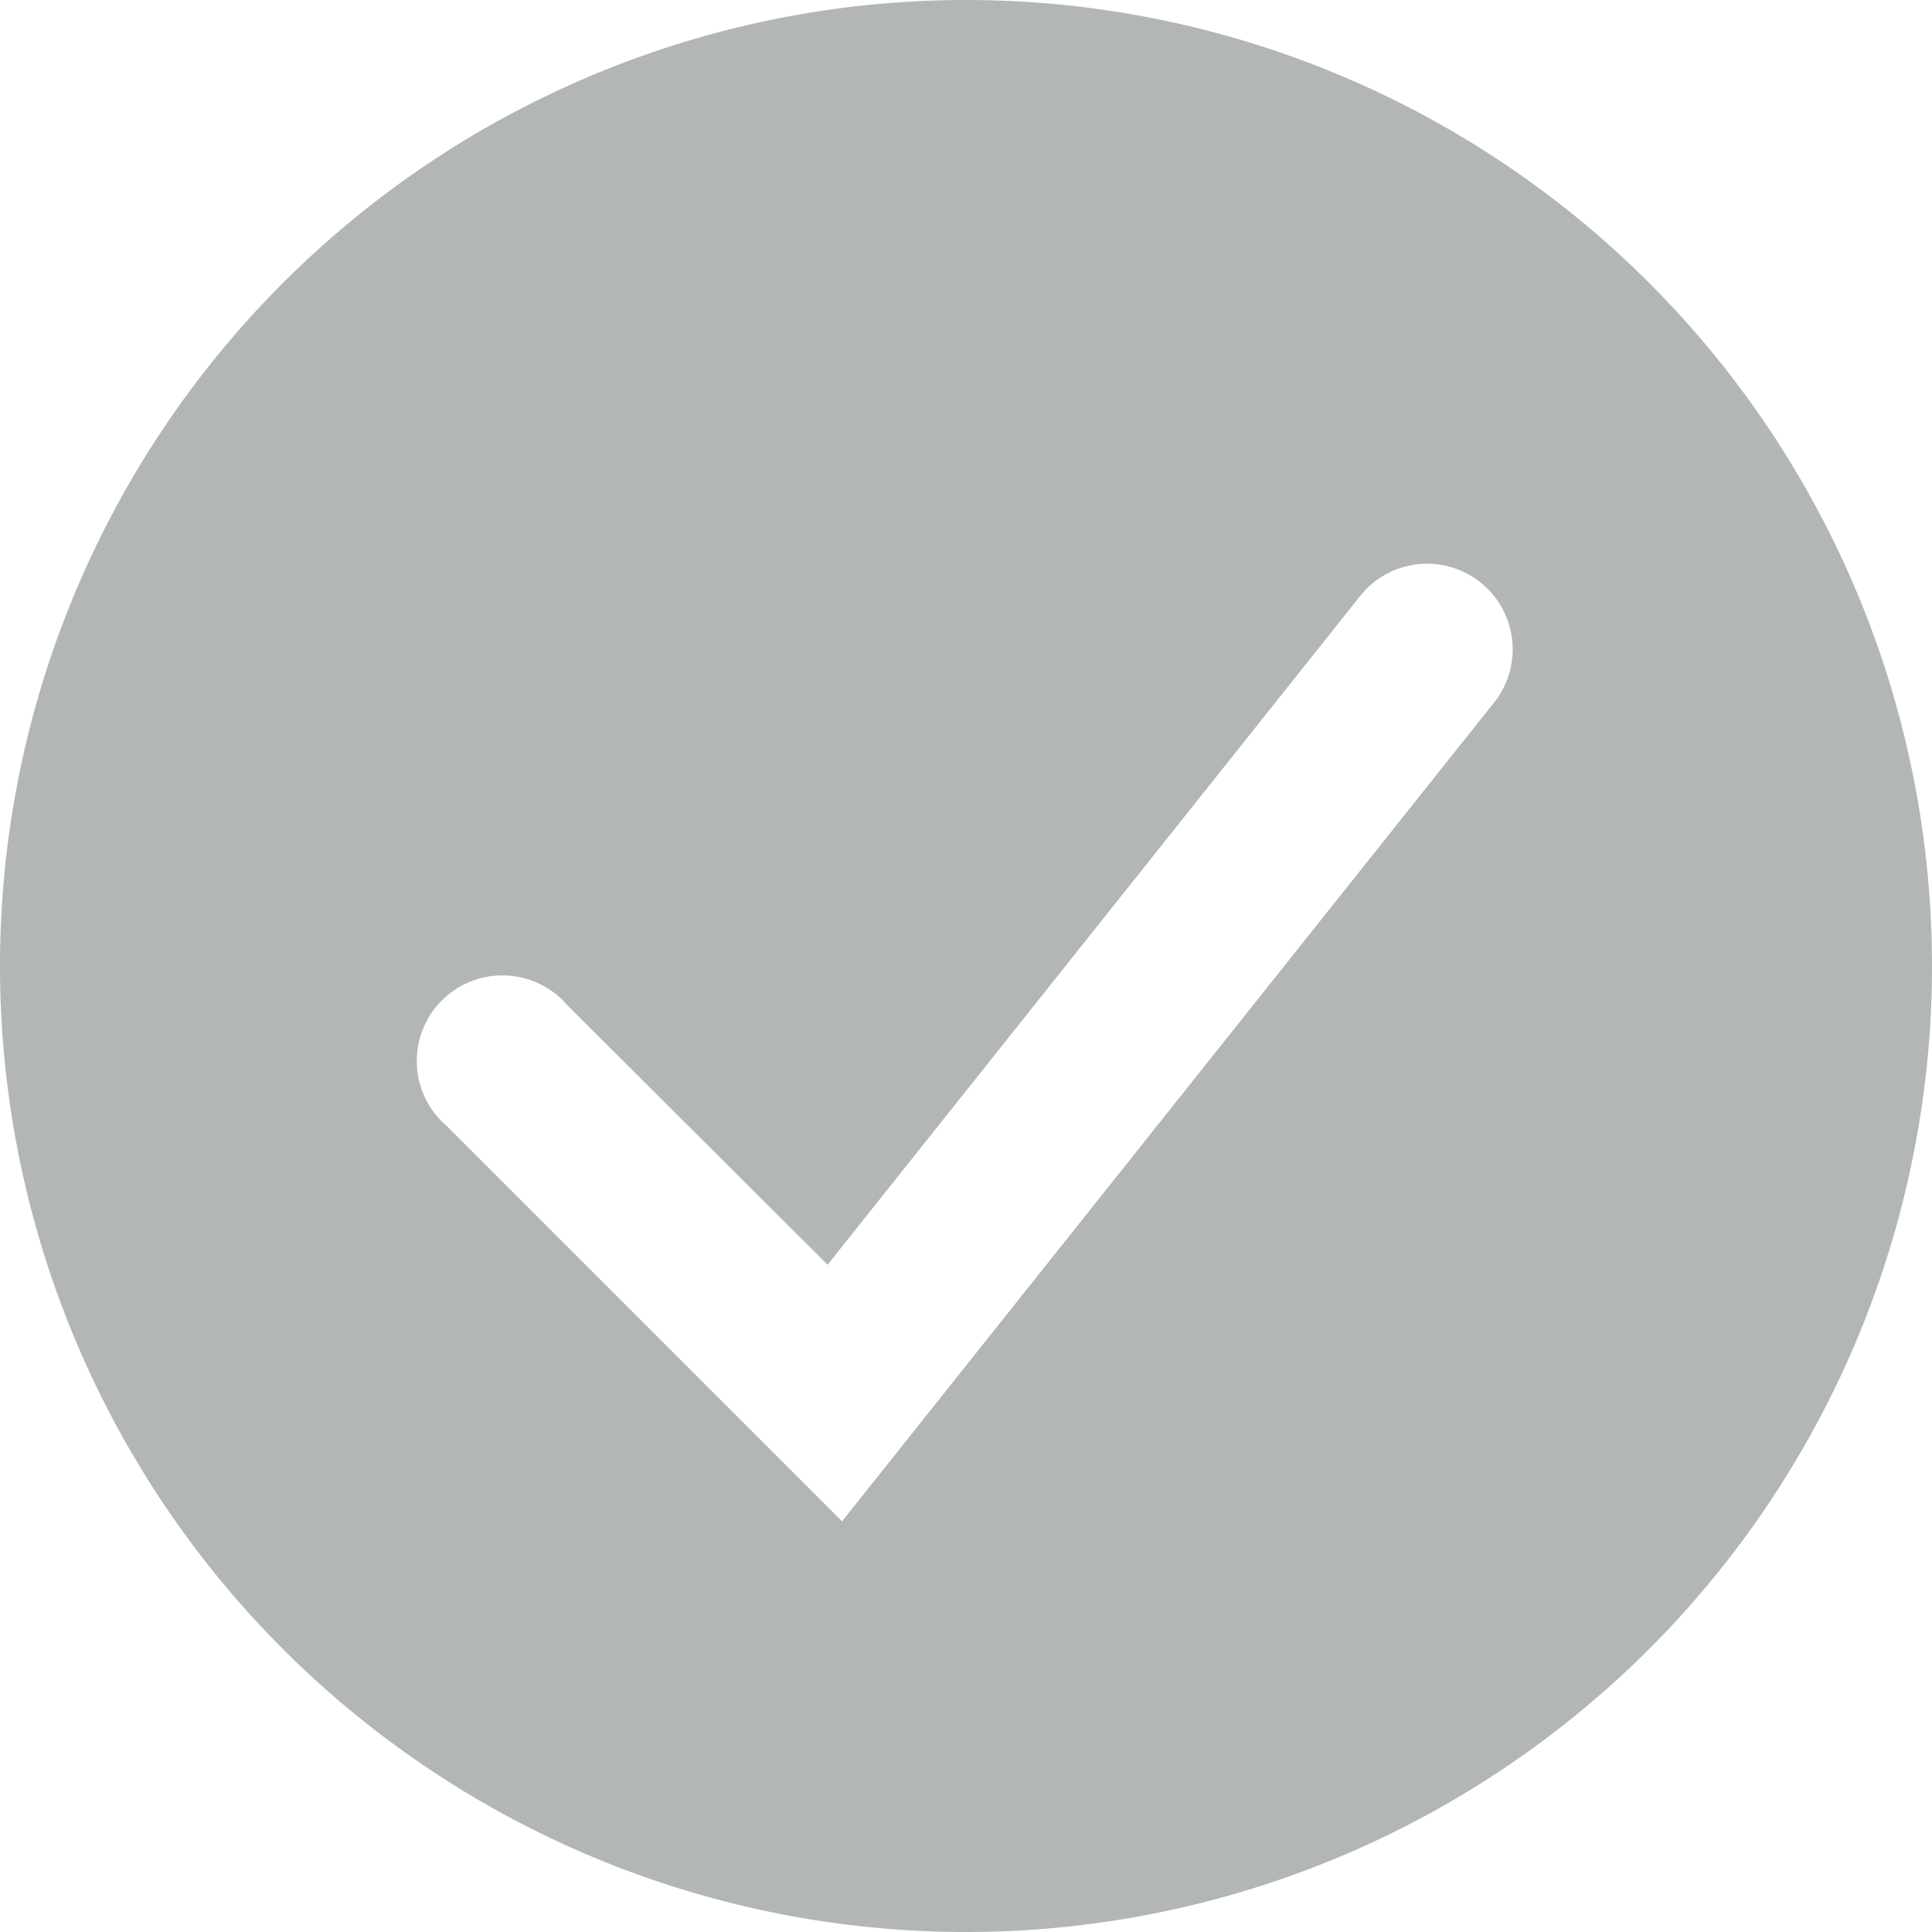 <svg xmlns="http://www.w3.org/2000/svg" data-name="Layer 1" height="16" width="16" viewBox="0 0 80 80" x="0px" y="0px" style="vertical-align:middle" fill="#b3b6b6"><path class="cellindicator" d="M40 0a40 40 0 1040 40A39.992 39.992 0 0040 0zm21.777 29.202l-26.91 33.794-16.373-16.373a3.545 3.545 0 115.01-4.986L34.269 52.37l21.965-27.58a3.545 3.545 0 115.543 4.412z"/></svg>